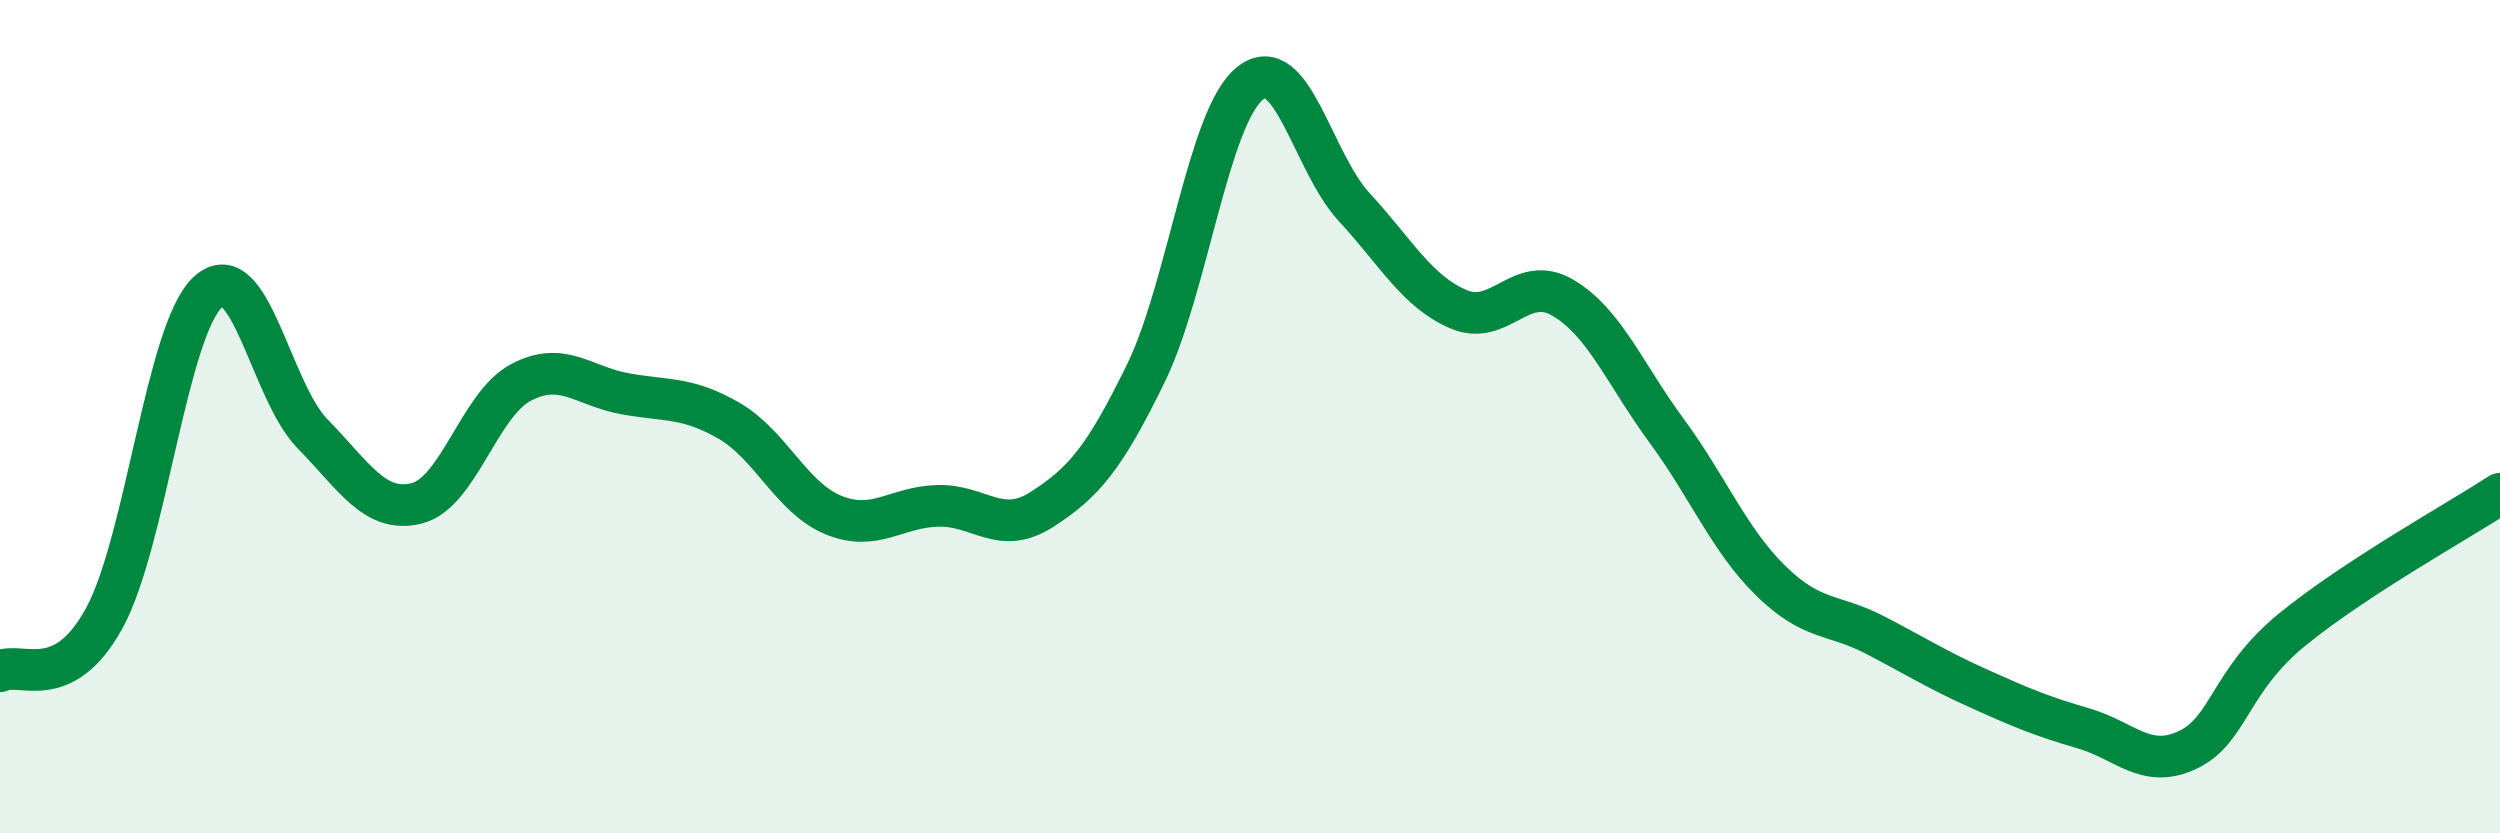 
    <svg width="60" height="20" viewBox="0 0 60 20" xmlns="http://www.w3.org/2000/svg">
      <path
        d="M 0,16.11 C 0.5,15.86 1.5,16.66 2.5,14.84 C 3.5,13.02 4,7.89 5,7 C 6,6.11 6.5,9.39 7.5,10.41 C 8.5,11.43 9,12.33 10,12.08 C 11,11.83 11.5,9.71 12.5,9.18 C 13.5,8.65 14,9.27 15,9.45 C 16,9.63 16.5,9.52 17.5,10.1 C 18.5,10.68 19,11.95 20,12.36 C 21,12.77 21.5,12.17 22.5,12.14 C 23.5,12.11 24,12.87 25,12.23 C 26,11.59 26.5,11.01 27.5,8.96 C 28.5,6.91 29,2.8 30,2 C 31,1.2 31.5,3.89 32.5,4.97 C 33.5,6.05 34,6.99 35,7.42 C 36,7.85 36.5,6.56 37.5,7.14 C 38.5,7.72 39,8.98 40,10.34 C 41,11.7 41.5,12.96 42.5,13.94 C 43.5,14.92 44,14.72 45,15.24 C 46,15.76 46.5,16.08 47.5,16.53 C 48.5,16.98 49,17.19 50,17.48 C 51,17.77 51.5,18.47 52.5,18 C 53.5,17.53 53.5,16.35 55,15.12 C 56.5,13.89 59,12.5 60,11.85L60 20L0 20Z"
        fill="#008740"
        opacity="0.1"
        stroke-linecap="round"
        stroke-linejoin="round"
      />
      <path
        d="M 0,16.11 C 0.5,15.86 1.5,16.66 2.5,14.84 C 3.5,13.02 4,7.89 5,7 C 6,6.11 6.5,9.39 7.5,10.41 C 8.5,11.43 9,12.33 10,12.08 C 11,11.83 11.5,9.71 12.5,9.18 C 13.5,8.65 14,9.27 15,9.45 C 16,9.63 16.5,9.52 17.5,10.1 C 18.5,10.68 19,11.95 20,12.36 C 21,12.77 21.5,12.17 22.5,12.14 C 23.5,12.11 24,12.87 25,12.23 C 26,11.59 26.5,11.01 27.5,8.96 C 28.5,6.91 29,2.8 30,2 C 31,1.2 31.5,3.89 32.5,4.97 C 33.5,6.05 34,6.99 35,7.42 C 36,7.85 36.5,6.56 37.5,7.14 C 38.5,7.72 39,8.98 40,10.34 C 41,11.7 41.5,12.96 42.5,13.94 C 43.5,14.92 44,14.72 45,15.24 C 46,15.76 46.5,16.08 47.5,16.53 C 48.5,16.98 49,17.19 50,17.48 C 51,17.77 51.5,18.47 52.5,18 C 53.5,17.53 53.5,16.35 55,15.12 C 56.5,13.89 59,12.5 60,11.85"
        stroke="#008740"
        stroke-width="1"
        fill="none"
        stroke-linecap="round"
        stroke-linejoin="round"
      />
    </svg>
  